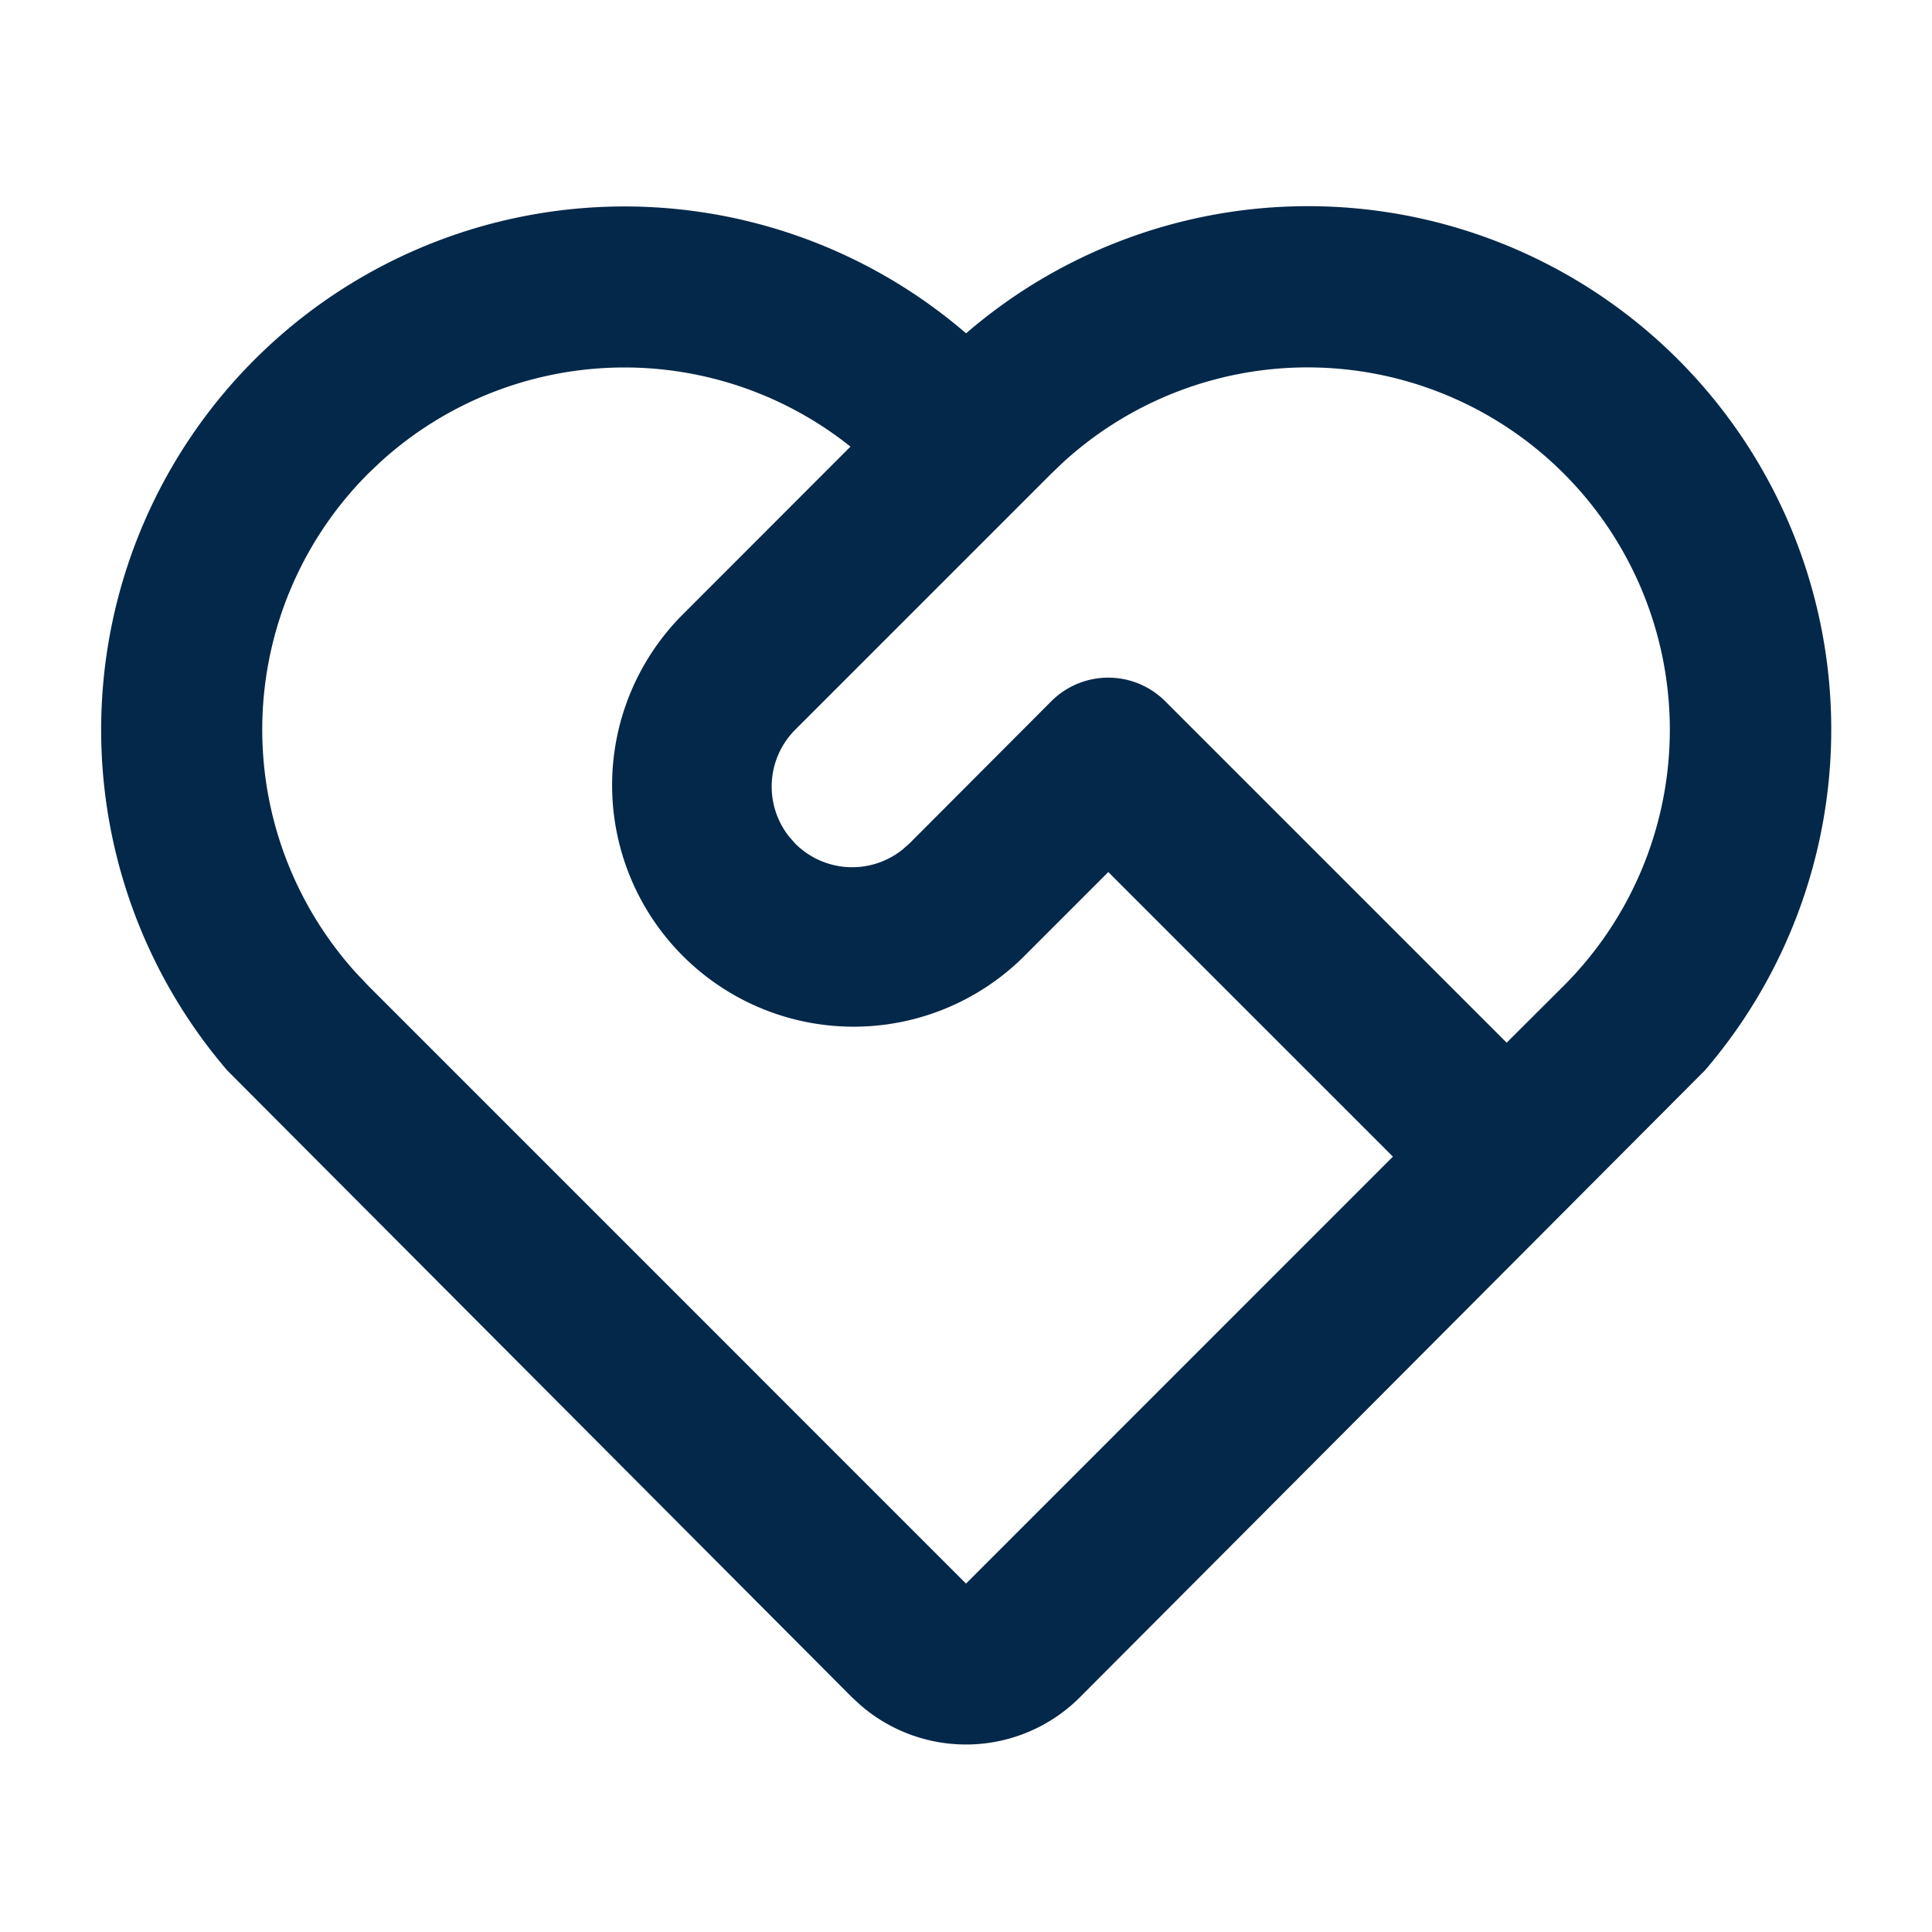 <?xml version="1.0" encoding="UTF-8"?> <svg xmlns="http://www.w3.org/2000/svg" width="54" height="54" viewBox="0 0 54 54"><path d="M0,0H54V54H0Z" fill="none"></path><path d="M5.541,6.849a14.625,14.625,0,0,1,19.89-.738,14.625,14.625,0,0,1,20.651,20.6L28.611,44.235a4.5,4.5,0,0,1-6.118.229l-.248-.227L4.776,26.708A14.625,14.625,0,0,1,5.541,6.849Zm3.181,3.181A10.125,10.125,0,0,0,8.394,24l.328.347L25.429,41.056,37.361,29.122l-7.954-7.954-2.385,2.385a6.751,6.751,0,0,1-9.549-9.545L22.2,9.277A10.127,10.127,0,0,0,9.069,9.7l-.346.328Zm19.093,6.363a2.25,2.25,0,0,1,3.181,0l9.545,9.545,1.593-1.589A10.125,10.125,0,0,0,28.161,9.7l-.344.328-7.16,7.16a2.25,2.25,0,0,0-.175,2.986l.175.2a2.25,2.25,0,0,0,2.986.175l.2-.175Z" transform="translate(1.571 3.206)" fill="#032849"></path></svg> 